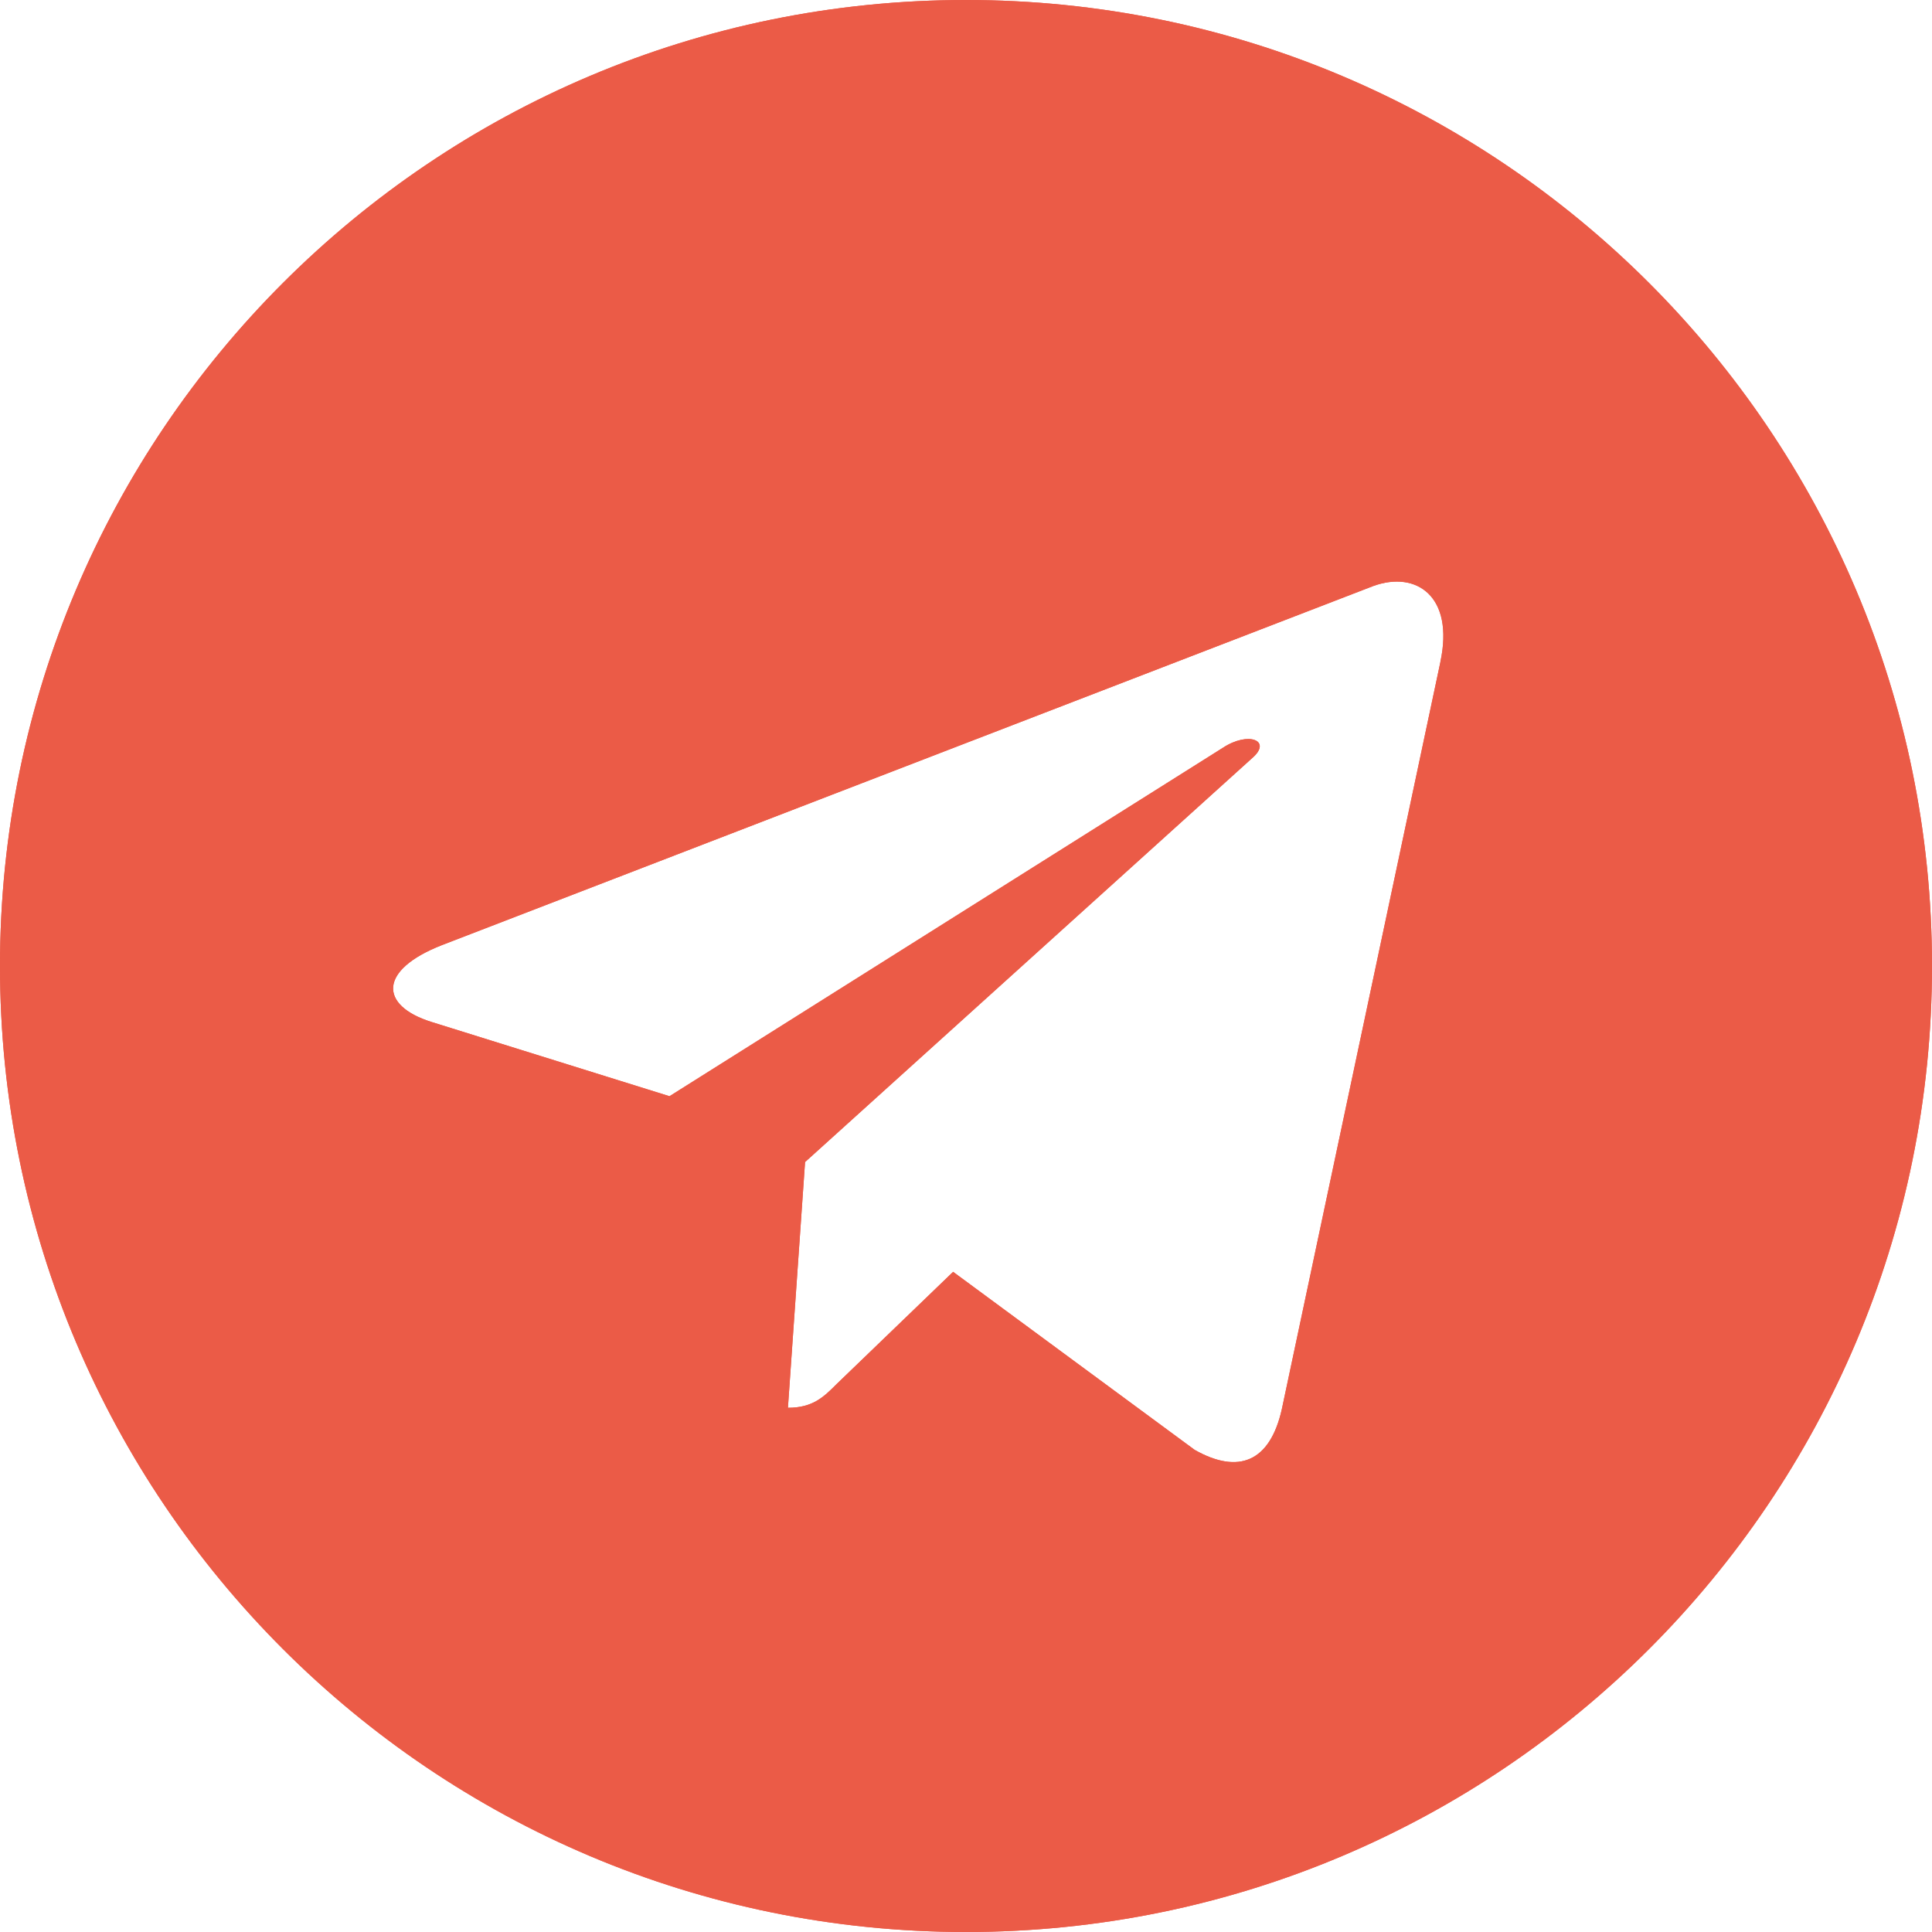 <?xml version="1.0" encoding="UTF-8"?> <svg xmlns="http://www.w3.org/2000/svg" width="30" height="30" viewBox="0 0 30 30" fill="none"><g clip-path="url(#clip0_645_13)"><path fill-rule="evenodd" clip-rule="evenodd" d="M30 15C30 23.284 23.284 30 15 30C6.716 30 0 23.284 0 15C0 6.716 6.716 0 15 0C23.284 0 30 6.716 30 15ZM21.326 9.099L6.864 14.675C5.872 15.063 5.89 15.612 6.694 15.867L10.396 17.022L18.985 11.614C19.384 11.349 19.753 11.499 19.451 11.765L12.501 18.044L12.235 21.86C12.622 21.86 12.791 21.692 12.991 21.492L14.8 19.749L18.55 22.513C19.233 22.9 19.722 22.7 19.905 21.878L22.367 10.277L22.366 10.278C22.584 9.263 21.997 8.857 21.326 9.099Z" fill="#EB5B47"></path><path fill-rule="evenodd" clip-rule="evenodd" d="M30 15C30 23.284 23.284 30 15 30C6.716 30 0 23.284 0 15C0 6.716 6.716 0 15 0C23.284 0 30 6.716 30 15ZM21.326 9.099L6.864 14.675C5.872 15.063 5.89 15.612 6.694 15.867L10.396 17.022L18.985 11.614C19.384 11.349 19.753 11.499 19.451 11.765L12.501 18.044L12.235 21.86C12.622 21.86 12.791 21.692 12.991 21.492L14.8 19.749L18.55 22.513C19.233 22.9 19.722 22.7 19.905 21.878L22.367 10.277L22.366 10.278C22.584 9.263 21.997 8.857 21.326 9.099Z" fill="#EB5B47"></path></g><defs><clipPath id="clip0_645_13"><rect width="30" height="30" fill="white"></rect></clipPath></defs></svg> 